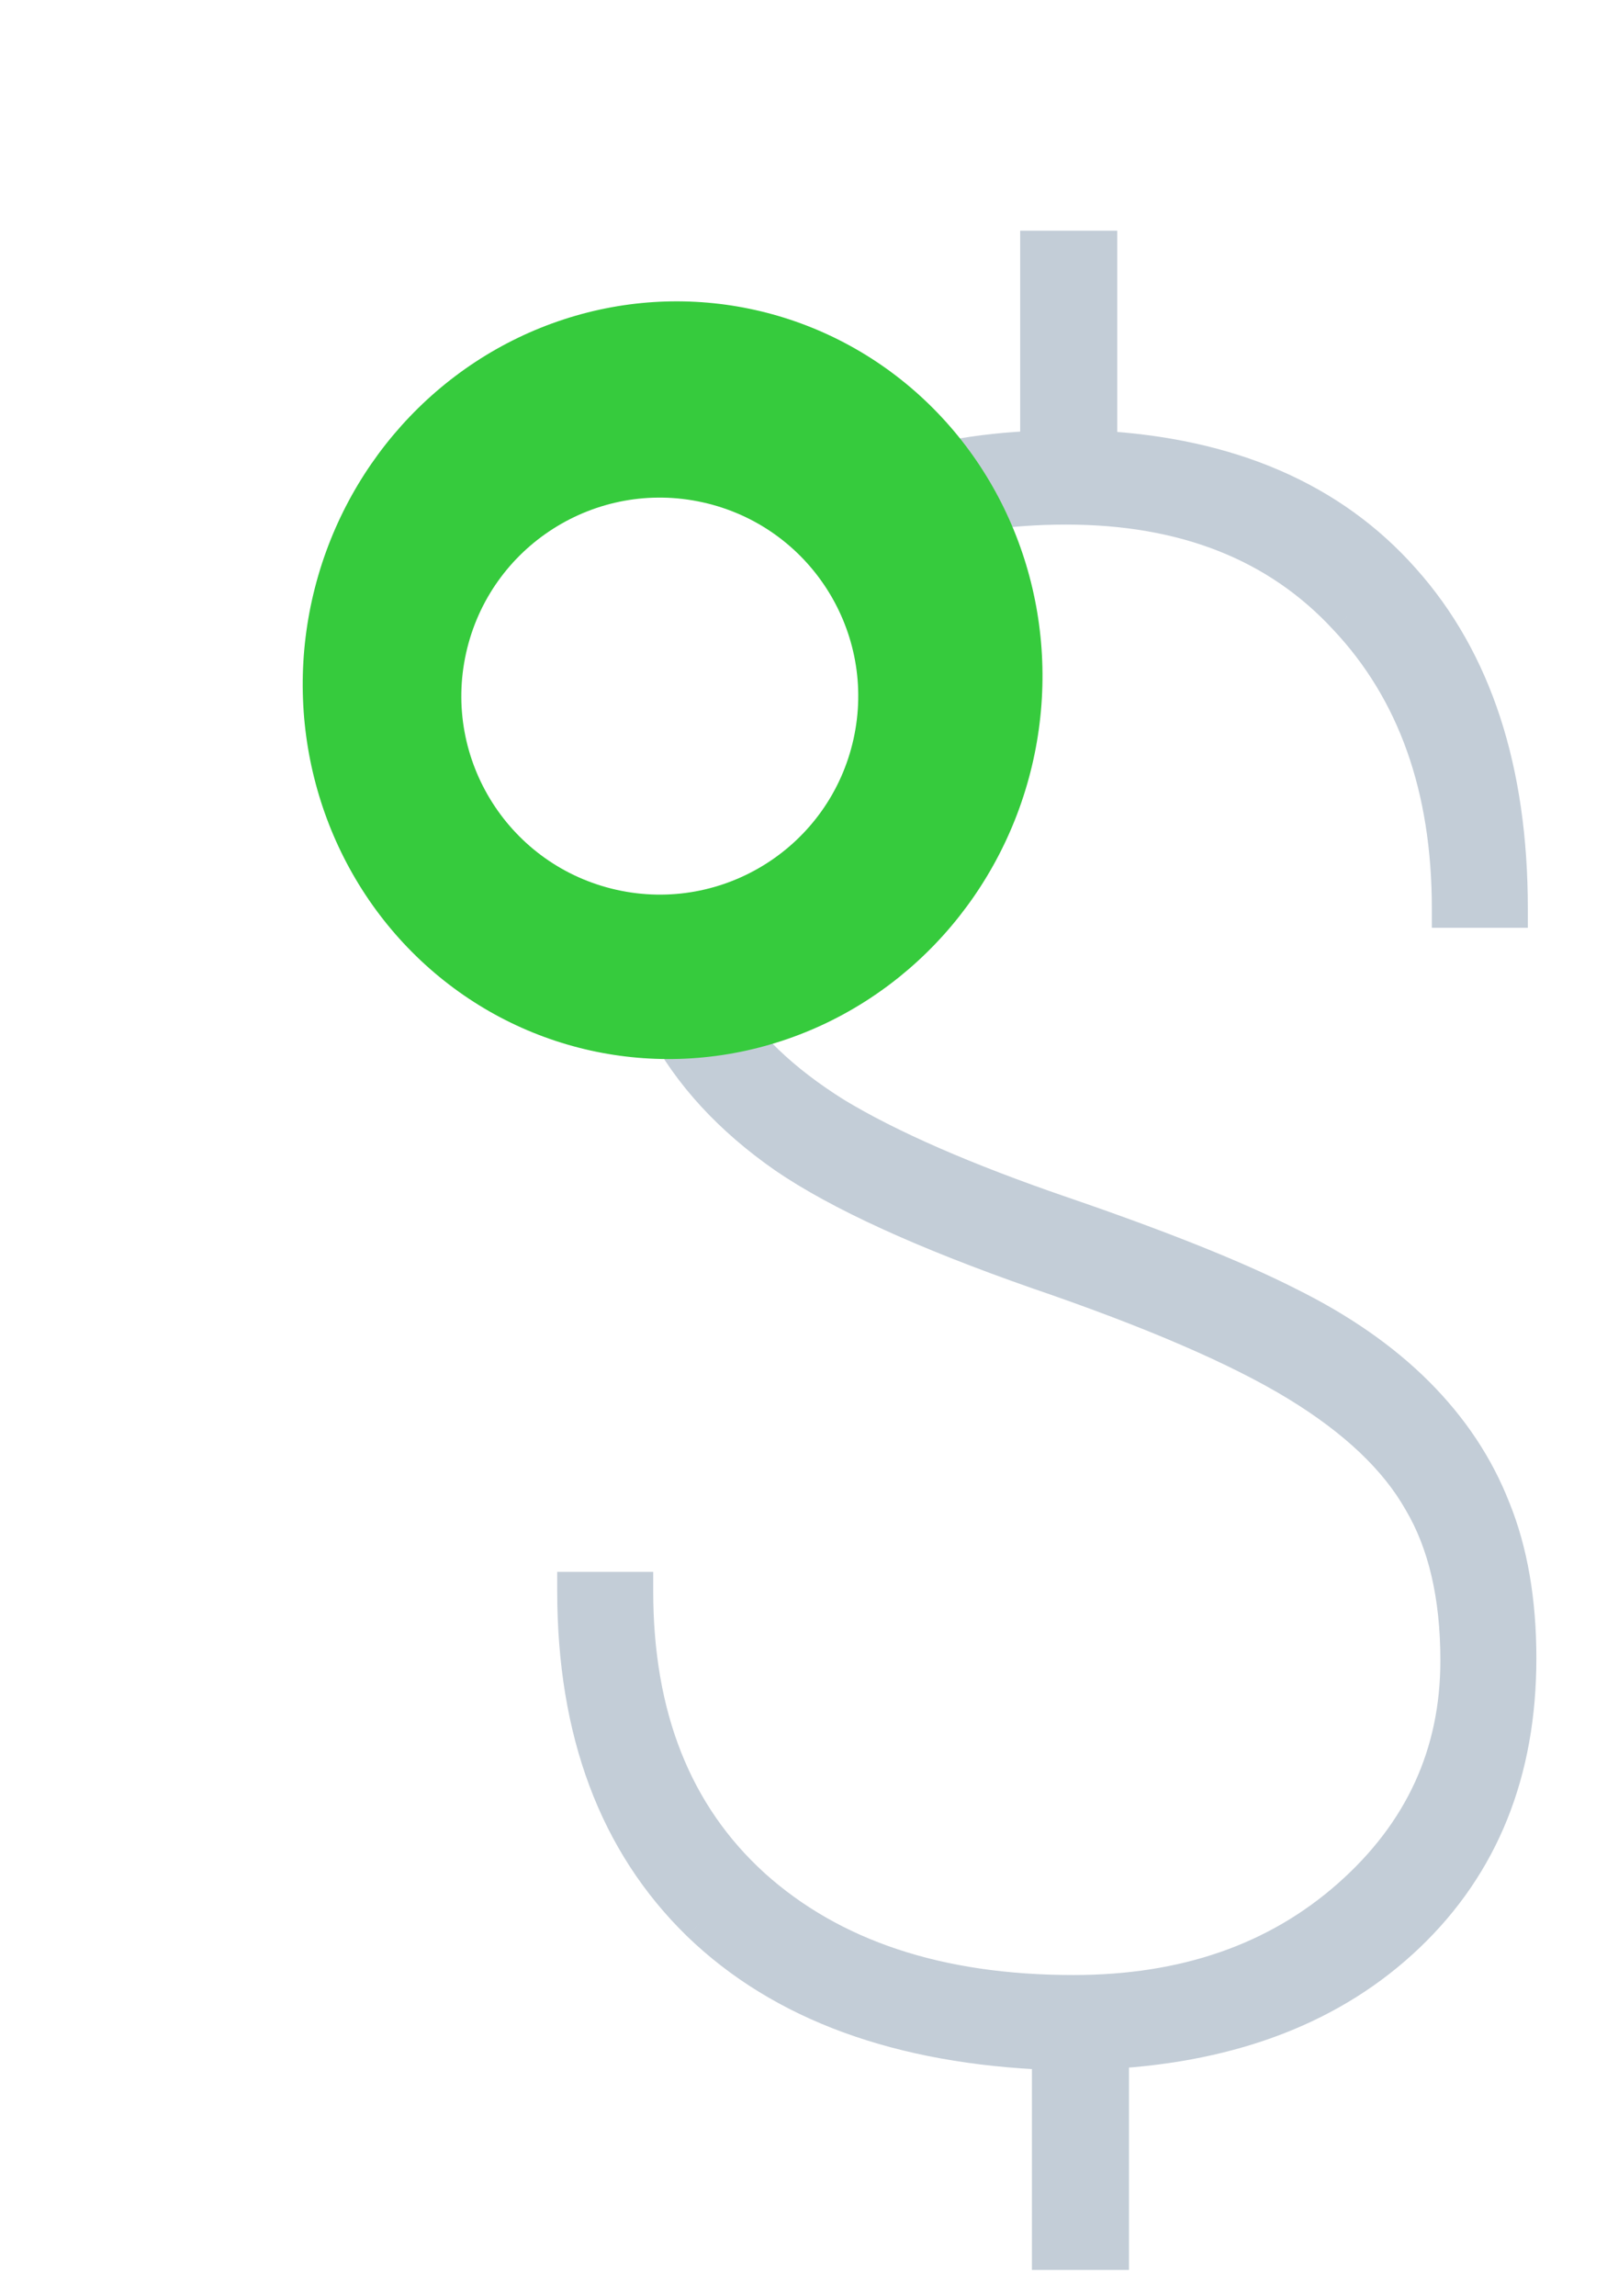<svg width="42" height="60" viewBox="0 0 42 60" fill="none" xmlns="http://www.w3.org/2000/svg">
<path d="M38.145 43.387C38.145 41.692 37.819 40.294 37.167 39.195C36.534 38.078 35.453 37.053 33.925 36.121C32.398 35.19 30.134 34.212 27.135 33.187C24.154 32.144 21.956 31.138 20.54 30.169C19.124 29.182 18.072 28.036 17.382 26.732C16.712 25.428 16.376 23.844 16.376 21.981C16.376 18.945 17.373 16.514 19.366 14.688C21.36 12.844 23.959 11.865 27.163 11.754V6.528H28.7V11.754C32.128 11.94 34.773 13.086 36.636 15.191C38.499 17.277 39.431 20.128 39.431 23.742H37.922C37.922 20.575 37.018 18.032 35.211 16.113C33.422 14.175 30.973 13.207 27.861 13.207C24.843 13.207 22.422 14.017 20.596 15.638C18.789 17.259 17.885 19.355 17.885 21.925C17.885 23.751 18.183 25.195 18.779 26.257C19.394 27.319 20.4 28.288 21.797 29.163C23.213 30.02 25.197 30.886 27.75 31.762C30.302 32.638 32.258 33.42 33.618 34.109C34.978 34.78 36.105 35.562 36.999 36.457C37.894 37.351 38.555 38.348 38.983 39.447C39.431 40.546 39.654 41.841 39.654 43.331C39.654 46.293 38.685 48.697 36.748 50.541C34.829 52.367 32.249 53.373 29.007 53.559V58.812H27.47V53.587C23.521 53.438 20.465 52.32 18.304 50.233C16.143 48.128 15.063 45.241 15.063 41.571H16.572C16.572 44.868 17.596 47.448 19.646 49.311C21.714 51.174 24.517 52.106 28.057 52.106C30.982 52.106 33.395 51.267 35.295 49.591C37.195 47.914 38.145 45.846 38.145 43.387Z" fill="#C3CDD7"/>
<path d="M37.167 39.195L36.732 39.442L36.737 39.45L37.167 39.195ZM27.135 33.187L26.97 33.659L26.973 33.66L27.135 33.187ZM20.54 30.169L20.254 30.579L20.258 30.582L20.54 30.169ZM17.382 26.732L16.938 26.961L16.94 26.966L17.382 26.732ZM19.366 14.688L19.704 15.056L19.706 15.055L19.366 14.688ZM27.163 11.754L27.18 12.253L27.663 12.236V11.754H27.163ZM27.163 6.528V6.028H26.663V6.528H27.163ZM28.7 6.528H29.2V6.028H28.7V6.528ZM28.7 11.754H28.2V12.227L28.673 12.253L28.7 11.754ZM36.636 15.191L36.262 15.522L36.263 15.524L36.636 15.191ZM39.431 23.742V24.242H39.931V23.742H39.431ZM37.922 23.742H37.422V24.242H37.922V23.742ZM35.211 16.113L34.843 16.452L34.847 16.456L35.211 16.113ZM20.596 15.638L20.264 15.264L20.262 15.266L20.596 15.638ZM18.779 26.257L18.343 26.502L18.347 26.507L18.779 26.257ZM21.797 29.163L21.532 29.587L21.539 29.591L21.797 29.163ZM27.75 31.762L27.587 32.235L27.75 31.762ZM33.618 34.109L33.392 34.555L33.397 34.558L33.618 34.109ZM38.983 39.447L38.518 39.628L38.52 39.635L38.983 39.447ZM36.748 50.541L37.093 50.903L37.093 50.903L36.748 50.541ZM29.007 53.559L28.979 53.06L28.507 53.087V53.559H29.007ZM29.007 58.812V59.312H29.507V58.812H29.007ZM27.47 58.812H26.97V59.312H27.47V58.812ZM27.47 53.587H27.97V53.105L27.489 53.087L27.47 53.587ZM18.304 50.233L17.956 50.592L17.957 50.593L18.304 50.233ZM15.063 41.571V41.071H14.563V41.571H15.063ZM16.572 41.571H17.072V41.071H16.572V41.571ZM19.646 49.311L19.309 49.681L19.311 49.683L19.646 49.311ZM38.645 43.387C38.645 41.63 38.307 40.138 37.597 38.94L36.737 39.45C37.331 40.451 37.645 41.753 37.645 43.387H38.645ZM37.602 38.949C36.913 37.734 35.759 36.654 34.186 35.694L33.665 36.548C35.147 37.452 36.154 38.421 36.732 39.442L37.602 38.949ZM34.186 35.694C32.612 34.735 30.308 33.743 27.297 32.714L26.973 33.66C29.96 34.681 32.184 35.645 33.665 36.548L34.186 35.694ZM27.3 32.715C24.332 31.677 22.183 30.688 20.822 29.756L20.258 30.582C21.728 31.588 23.976 32.611 26.97 33.659L27.3 32.715ZM20.826 29.759C19.464 28.809 18.471 27.721 17.824 26.498L16.94 26.966C17.672 28.351 18.784 29.554 20.254 30.579L20.826 29.759ZM17.827 26.503C17.201 25.287 16.876 23.786 16.876 21.981H15.876C15.876 23.903 16.222 25.569 16.938 26.961L17.827 26.503ZM16.876 21.981C16.876 19.066 17.827 16.775 19.704 15.056L19.029 14.319C16.918 16.252 15.876 18.824 15.876 21.981H16.876ZM19.706 15.055C21.596 13.306 24.073 12.362 27.18 12.253L27.145 11.254C23.844 11.369 21.123 12.381 19.027 14.321L19.706 15.055ZM27.663 11.754V6.528H26.663V11.754H27.663ZM27.163 7.028H28.7V6.028H27.163V7.028ZM28.2 6.528V11.754H29.2V6.528H28.2ZM28.673 12.253C31.998 12.434 34.506 13.539 36.262 15.522L37.011 14.86C35.04 12.633 32.257 11.446 28.727 11.254L28.673 12.253ZM36.263 15.524C38.023 17.494 38.931 20.214 38.931 23.742H39.931C39.931 20.042 38.975 17.06 37.009 14.858L36.263 15.524ZM39.431 23.242H37.922V24.242H39.431V23.242ZM38.422 23.742C38.422 20.475 37.486 17.8 35.575 15.77L34.847 16.456C36.55 18.264 37.422 20.675 37.422 23.742H38.422ZM35.578 15.774C33.678 13.715 31.085 12.707 27.861 12.707V13.707C30.86 13.707 33.167 14.636 34.843 16.452L35.578 15.774ZM27.861 12.707C24.751 12.707 22.201 13.544 20.264 15.264L20.928 16.012C22.642 14.49 24.936 13.707 27.861 13.707V12.707ZM20.262 15.266C18.342 16.988 17.385 19.222 17.385 21.925H18.385C18.385 19.487 19.235 17.53 20.93 16.01L20.262 15.266ZM17.385 21.925C17.385 23.797 17.689 25.337 18.343 26.502L19.215 26.012C18.677 25.053 18.385 23.705 18.385 21.925H17.385ZM18.347 26.507C19.014 27.66 20.088 28.682 21.532 29.587L22.063 28.739C20.712 27.893 19.774 26.978 19.212 26.006L18.347 26.507ZM21.539 29.591C22.998 30.474 25.02 31.354 27.587 32.235L27.912 31.289C25.375 30.419 23.429 29.566 22.056 28.735L21.539 29.591ZM27.587 32.235C30.132 33.108 32.063 33.882 33.392 34.555L33.844 33.663C32.454 32.959 30.472 32.167 27.912 31.289L27.587 32.235ZM33.397 34.558C34.717 35.209 35.797 35.962 36.646 36.81L37.353 36.103C36.413 35.163 35.239 34.351 33.839 33.661L33.397 34.558ZM36.646 36.81C37.495 37.659 38.116 38.598 38.518 39.628L39.449 39.265C38.994 38.097 38.292 37.043 37.353 36.103L36.646 36.81ZM38.52 39.635C38.938 40.661 39.154 41.889 39.154 43.331H40.154C40.154 41.792 39.923 40.431 39.447 39.258L38.52 39.635ZM39.154 43.331C39.154 46.173 38.23 48.439 36.403 50.179L37.093 50.903C39.14 48.954 40.154 46.414 40.154 43.331H39.154ZM36.403 50.179C34.588 51.905 32.13 52.879 28.979 53.06L29.036 54.058C32.368 53.867 35.07 52.828 37.093 50.903L36.403 50.179ZM28.507 53.559V58.812H29.507V53.559H28.507ZM29.007 58.312H27.47V59.312H29.007V58.312ZM27.97 58.812V53.587H26.97V58.812H27.97ZM27.489 53.087C23.623 52.941 20.699 51.851 18.652 49.874L17.957 50.593C20.232 52.789 23.419 53.934 27.451 54.087L27.489 53.087ZM18.653 49.875C16.609 47.884 15.563 45.137 15.563 41.571H14.563C14.563 45.344 15.678 48.373 17.956 50.592L18.653 49.875ZM15.063 42.071H16.572V41.071H15.063V42.071ZM16.072 41.571C16.072 44.98 17.136 47.706 19.309 49.681L19.982 48.941C18.057 47.191 17.072 44.757 17.072 41.571H16.072ZM19.311 49.683C21.494 51.649 24.428 52.606 28.057 52.606V51.606C24.606 51.606 21.934 50.699 19.98 48.94L19.311 49.683ZM28.057 52.606C31.084 52.606 33.62 51.735 35.626 49.966L34.964 49.216C33.169 50.8 30.88 51.606 28.057 51.606V52.606ZM35.626 49.966C37.63 48.197 38.645 45.995 38.645 43.387H37.645C37.645 45.698 36.76 47.631 34.964 49.216L35.626 49.966Z" fill="#C3CDD7"/>
<g filter="url(#filter0_f)">
<ellipse cx="17.579" cy="17.773" rx="9.655" ry="9.911" transform="rotate(12.557 17.579 17.773)" fill="#36CB3D"/>
</g>
<circle cx="17.244" cy="18.189" r="5.186" transform="rotate(12.557 17.244 18.189)" fill="white"/>
<defs>
<filter id="filter0_f" x="0.909" y="0.872" width="33.339" height="33.802" filterUnits="userSpaceOnUse" color-interpolation-filters="sRGB">
<feFlood flood-opacity="0" result="BackgroundImageFix"/>
<feBlend mode="normal" in="SourceGraphic" in2="BackgroundImageFix" result="shape"/>
<feGaussianBlur stdDeviation="3.5" result="effect1_foregroundBlur"/>
</filter>
</defs>
</svg>
